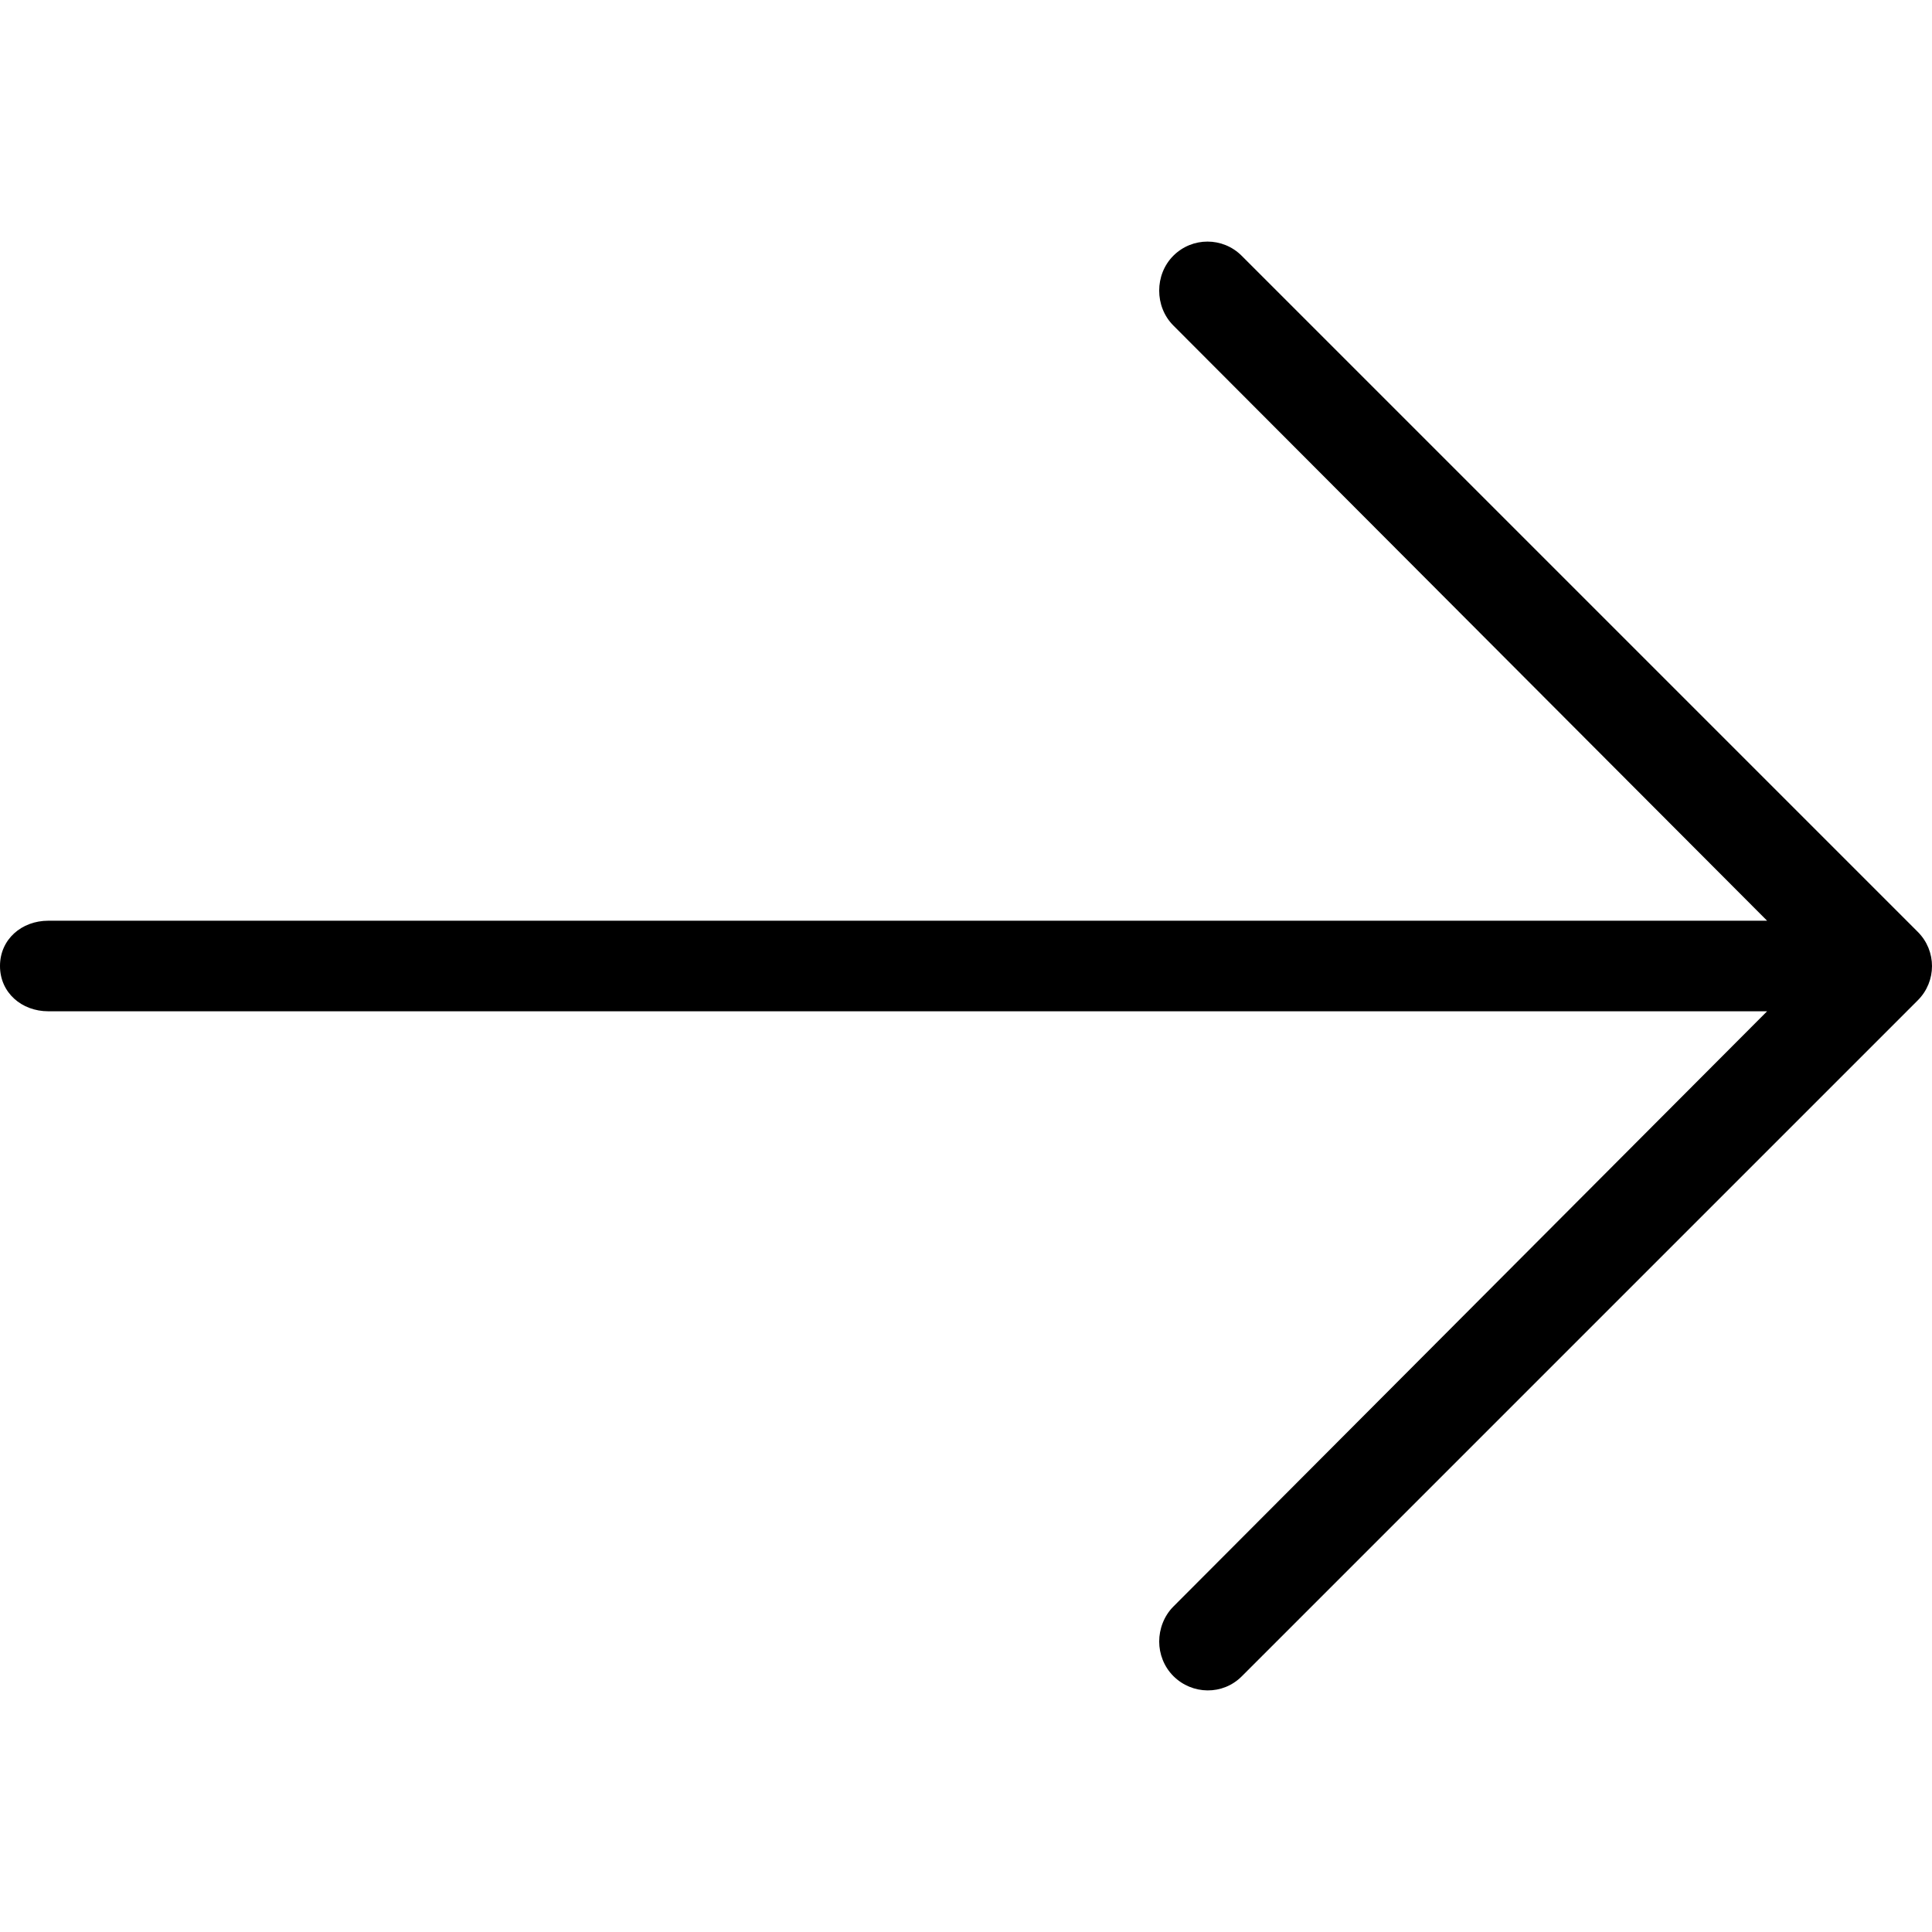 <?xml version="1.0" encoding="UTF-8"?> <svg xmlns="http://www.w3.org/2000/svg" xmlns:xlink="http://www.w3.org/1999/xlink" height="256px" id="Layer_1" viewBox="0 0 256 256" width="256px" xml:space="preserve"> <path d="M164.525,222.138l89.6-89.6c2.5-2.5,2.5-6.551,0-9.051l-89.6-89.6c-2.5-2.5-6.551-2.5-9.051,0s-2.5,6.743,0,9.243 L234.15,122H6.4c-3.535,0-6.4,2.466-6.4,6s2.865,6,6.4,6h227.75l-78.676,78.881c-1.25,1.25-1.875,2.992-1.875,4.629 s0.625,3.326,1.875,4.576C157.975,224.586,162.025,224.638,164.525,222.138z"></path> </svg> 